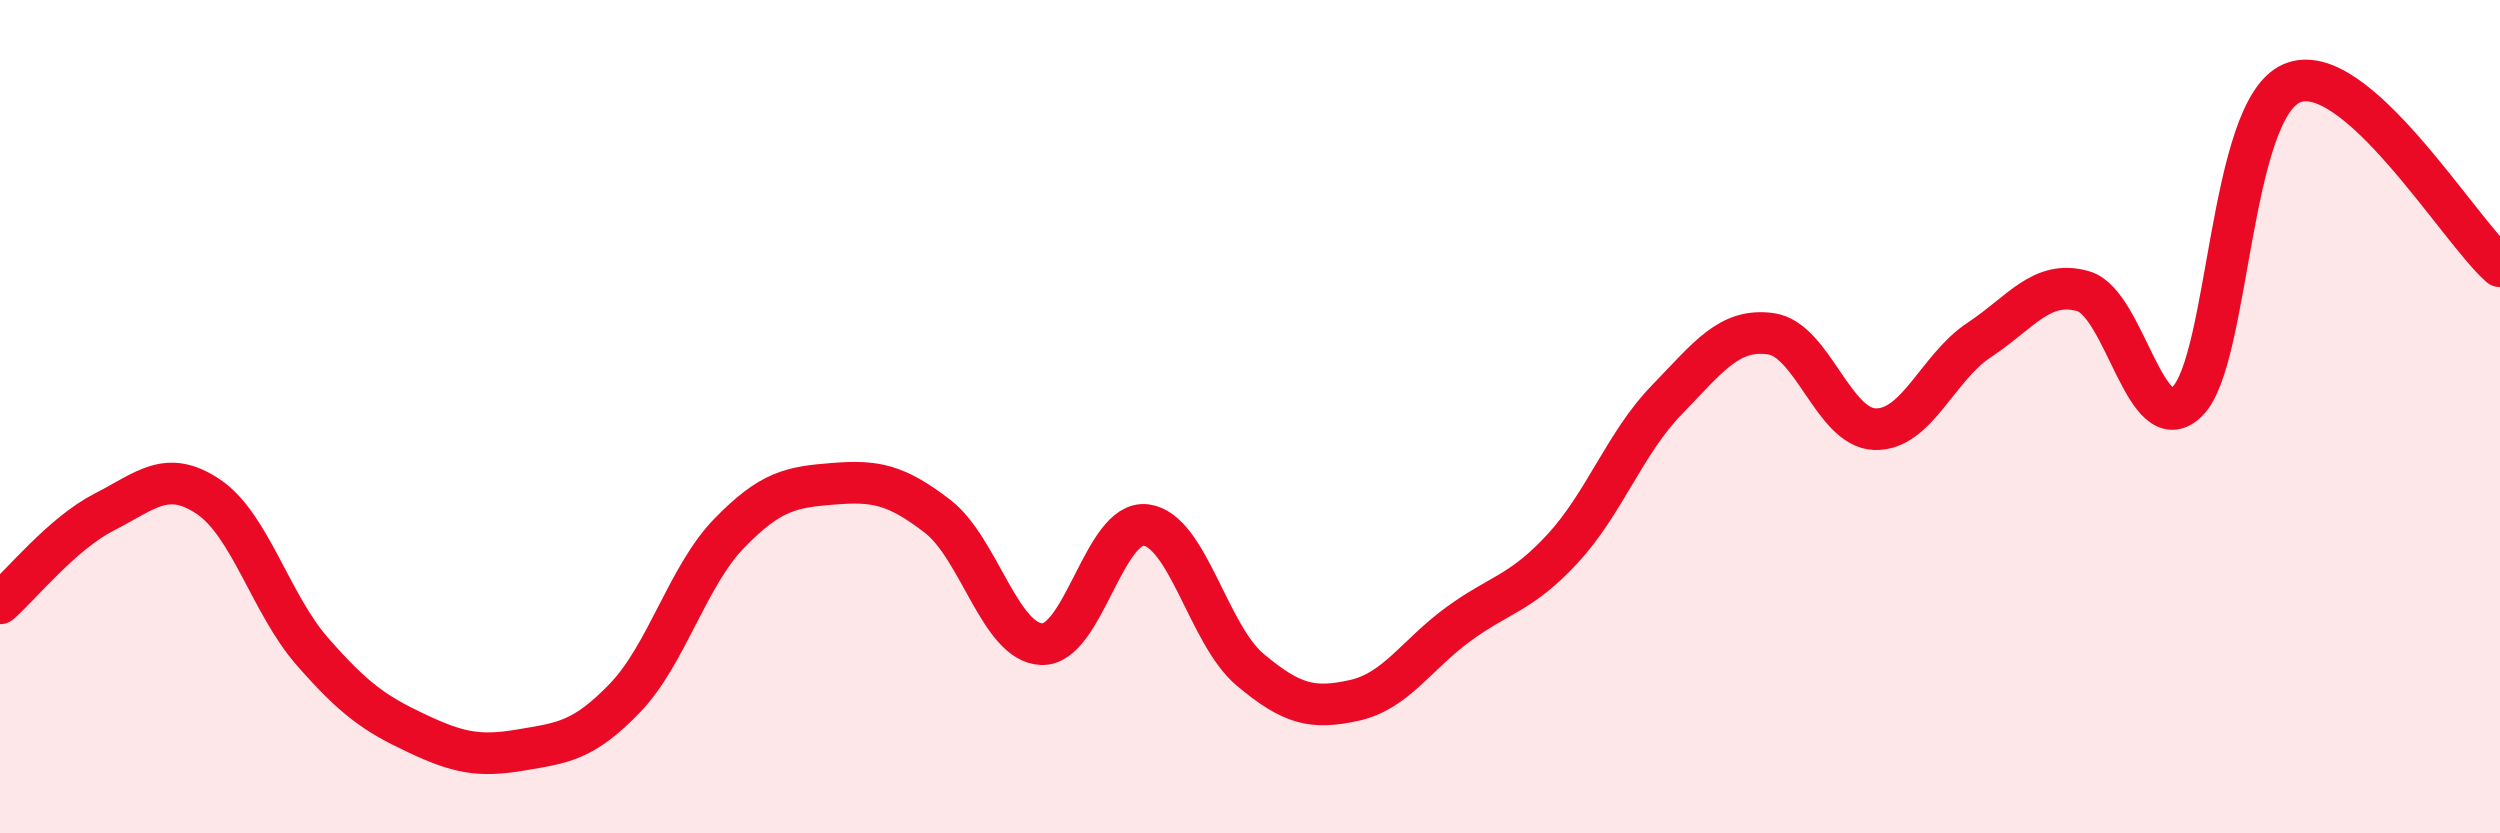 
    <svg width="60" height="20" viewBox="0 0 60 20" xmlns="http://www.w3.org/2000/svg">
      <path
        d="M 0,14.48 C 0.5,14.04 1.5,12.8 2.5,12.29 C 3.5,11.78 4,11.25 5,11.92 C 6,12.59 6.5,14.5 7.5,15.64 C 8.5,16.78 9,17.13 10,17.6 C 11,18.07 11.5,18.17 12.5,18 C 13.5,17.83 14,17.79 15,16.75 C 16,15.71 16.5,13.83 17.5,12.8 C 18.5,11.77 19,11.69 20,11.61 C 21,11.53 21.5,11.62 22.5,12.39 C 23.5,13.16 24,15.42 25,15.46 C 26,15.5 26.5,12.48 27.5,12.6 C 28.5,12.72 29,15.23 30,16.07 C 31,16.91 31.5,17.03 32.5,16.81 C 33.5,16.59 34,15.71 35,14.98 C 36,14.25 36.5,14.25 37.5,13.17 C 38.5,12.09 39,10.63 40,9.6 C 41,8.57 41.5,7.87 42.5,8.01 C 43.5,8.15 44,10.27 45,10.3 C 46,10.33 46.5,8.82 47.5,8.16 C 48.5,7.5 49,6.7 50,6.99 C 51,7.28 51.5,10.63 52.5,9.63 C 53.5,8.63 53.5,2.65 55,2 C 56.5,1.35 59,5.51 60,6.39L60 20L0 20Z"
        fill="#EB0A25"
        opacity="0.1"
        stroke-linecap="round"
        stroke-linejoin="round"
      />
      <path
        d="M 0,14.48 C 0.5,14.04 1.5,12.8 2.5,12.29 C 3.5,11.78 4,11.25 5,11.92 C 6,12.59 6.5,14.5 7.5,15.64 C 8.5,16.78 9,17.13 10,17.6 C 11,18.07 11.5,18.17 12.5,18 C 13.5,17.83 14,17.79 15,16.75 C 16,15.71 16.5,13.83 17.5,12.8 C 18.5,11.77 19,11.69 20,11.61 C 21,11.53 21.5,11.62 22.5,12.39 C 23.5,13.16 24,15.42 25,15.46 C 26,15.5 26.5,12.48 27.5,12.6 C 28.5,12.72 29,15.23 30,16.07 C 31,16.91 31.5,17.03 32.5,16.81 C 33.5,16.59 34,15.71 35,14.98 C 36,14.25 36.5,14.25 37.5,13.17 C 38.5,12.09 39,10.63 40,9.6 C 41,8.57 41.5,7.87 42.5,8.01 C 43.5,8.15 44,10.27 45,10.3 C 46,10.33 46.5,8.82 47.5,8.16 C 48.5,7.5 49,6.7 50,6.99 C 51,7.28 51.5,10.63 52.5,9.63 C 53.5,8.63 53.5,2.65 55,2 C 56.5,1.35 59,5.51 60,6.39"
        stroke="#EB0A25"
        stroke-width="1"
        fill="none"
        stroke-linecap="round"
        stroke-linejoin="round"
      />
    </svg>
  